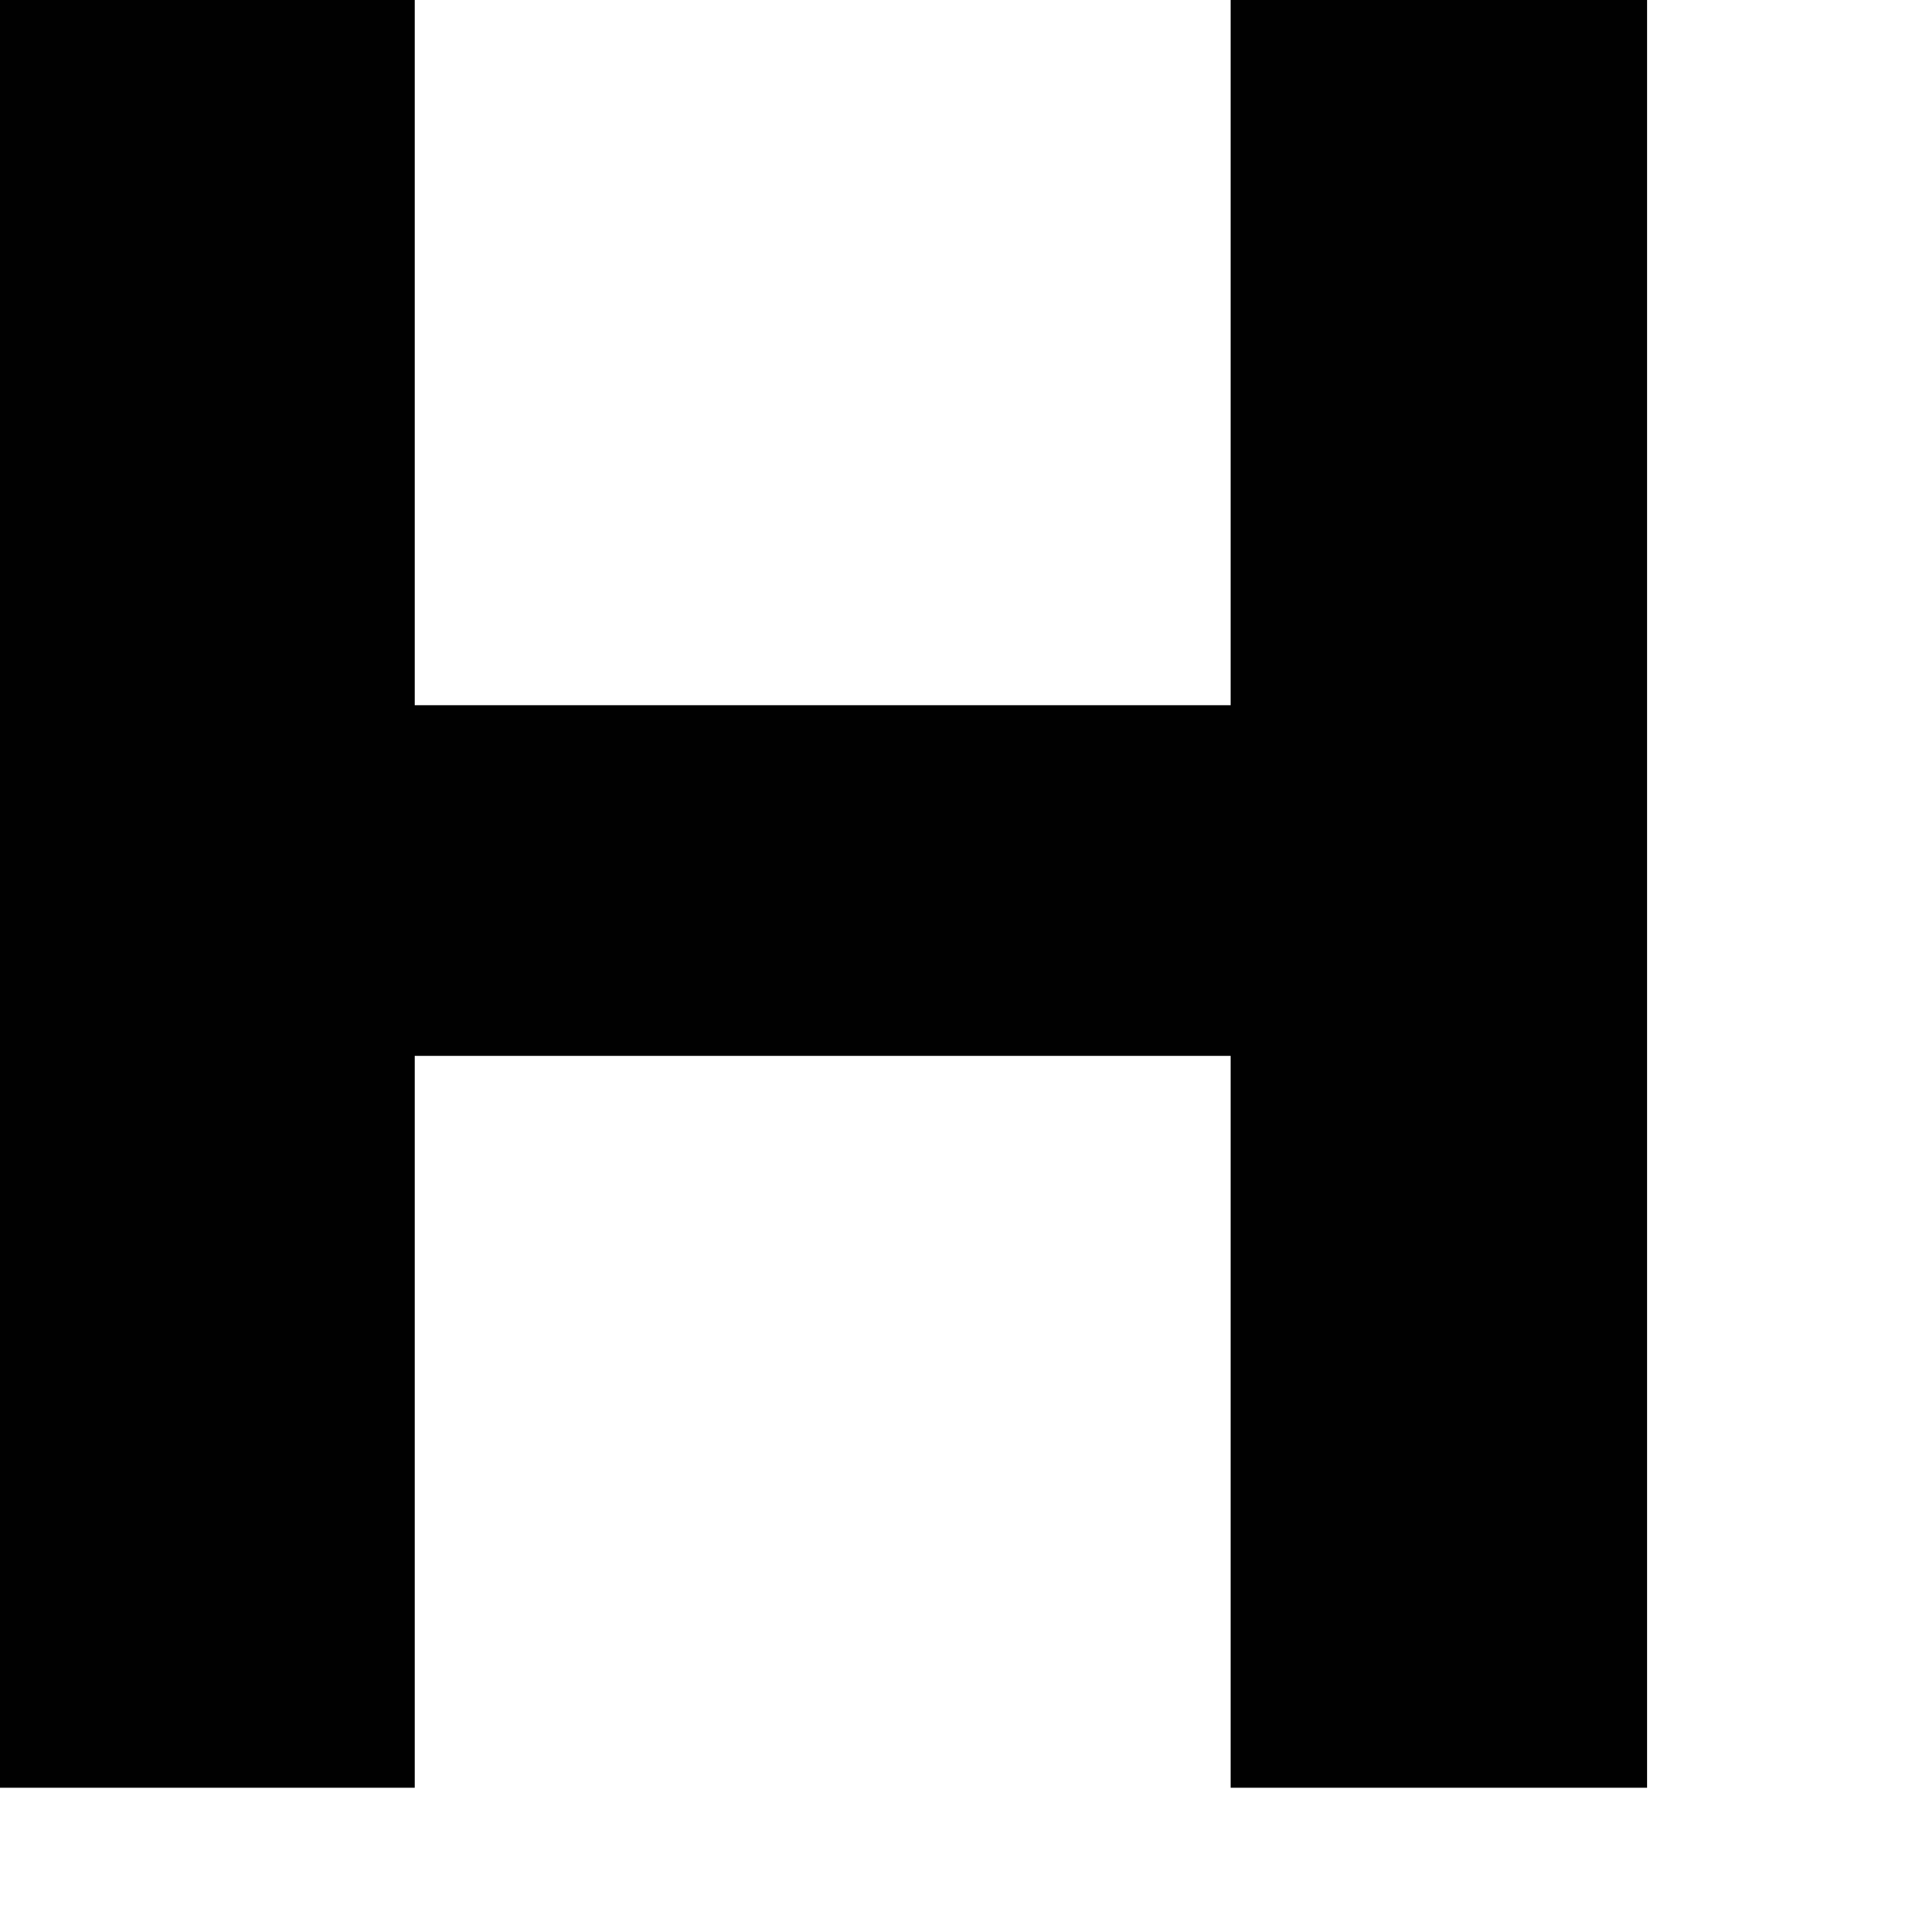 <?xml version="1.0" encoding="utf-8"?>
<svg xmlns="http://www.w3.org/2000/svg" fill="none" height="100%" overflow="visible" preserveAspectRatio="none" style="display: block;" viewBox="0 0 6 6" width="100%">
<path d="M0 5.552V0H1.288V5.552H0ZM1.195 3.279V2.19H3.919V3.279H1.195ZM3.822 5.552V0H5.115V5.552H3.822Z" fill="#010101" id="Vector"/>
</svg>